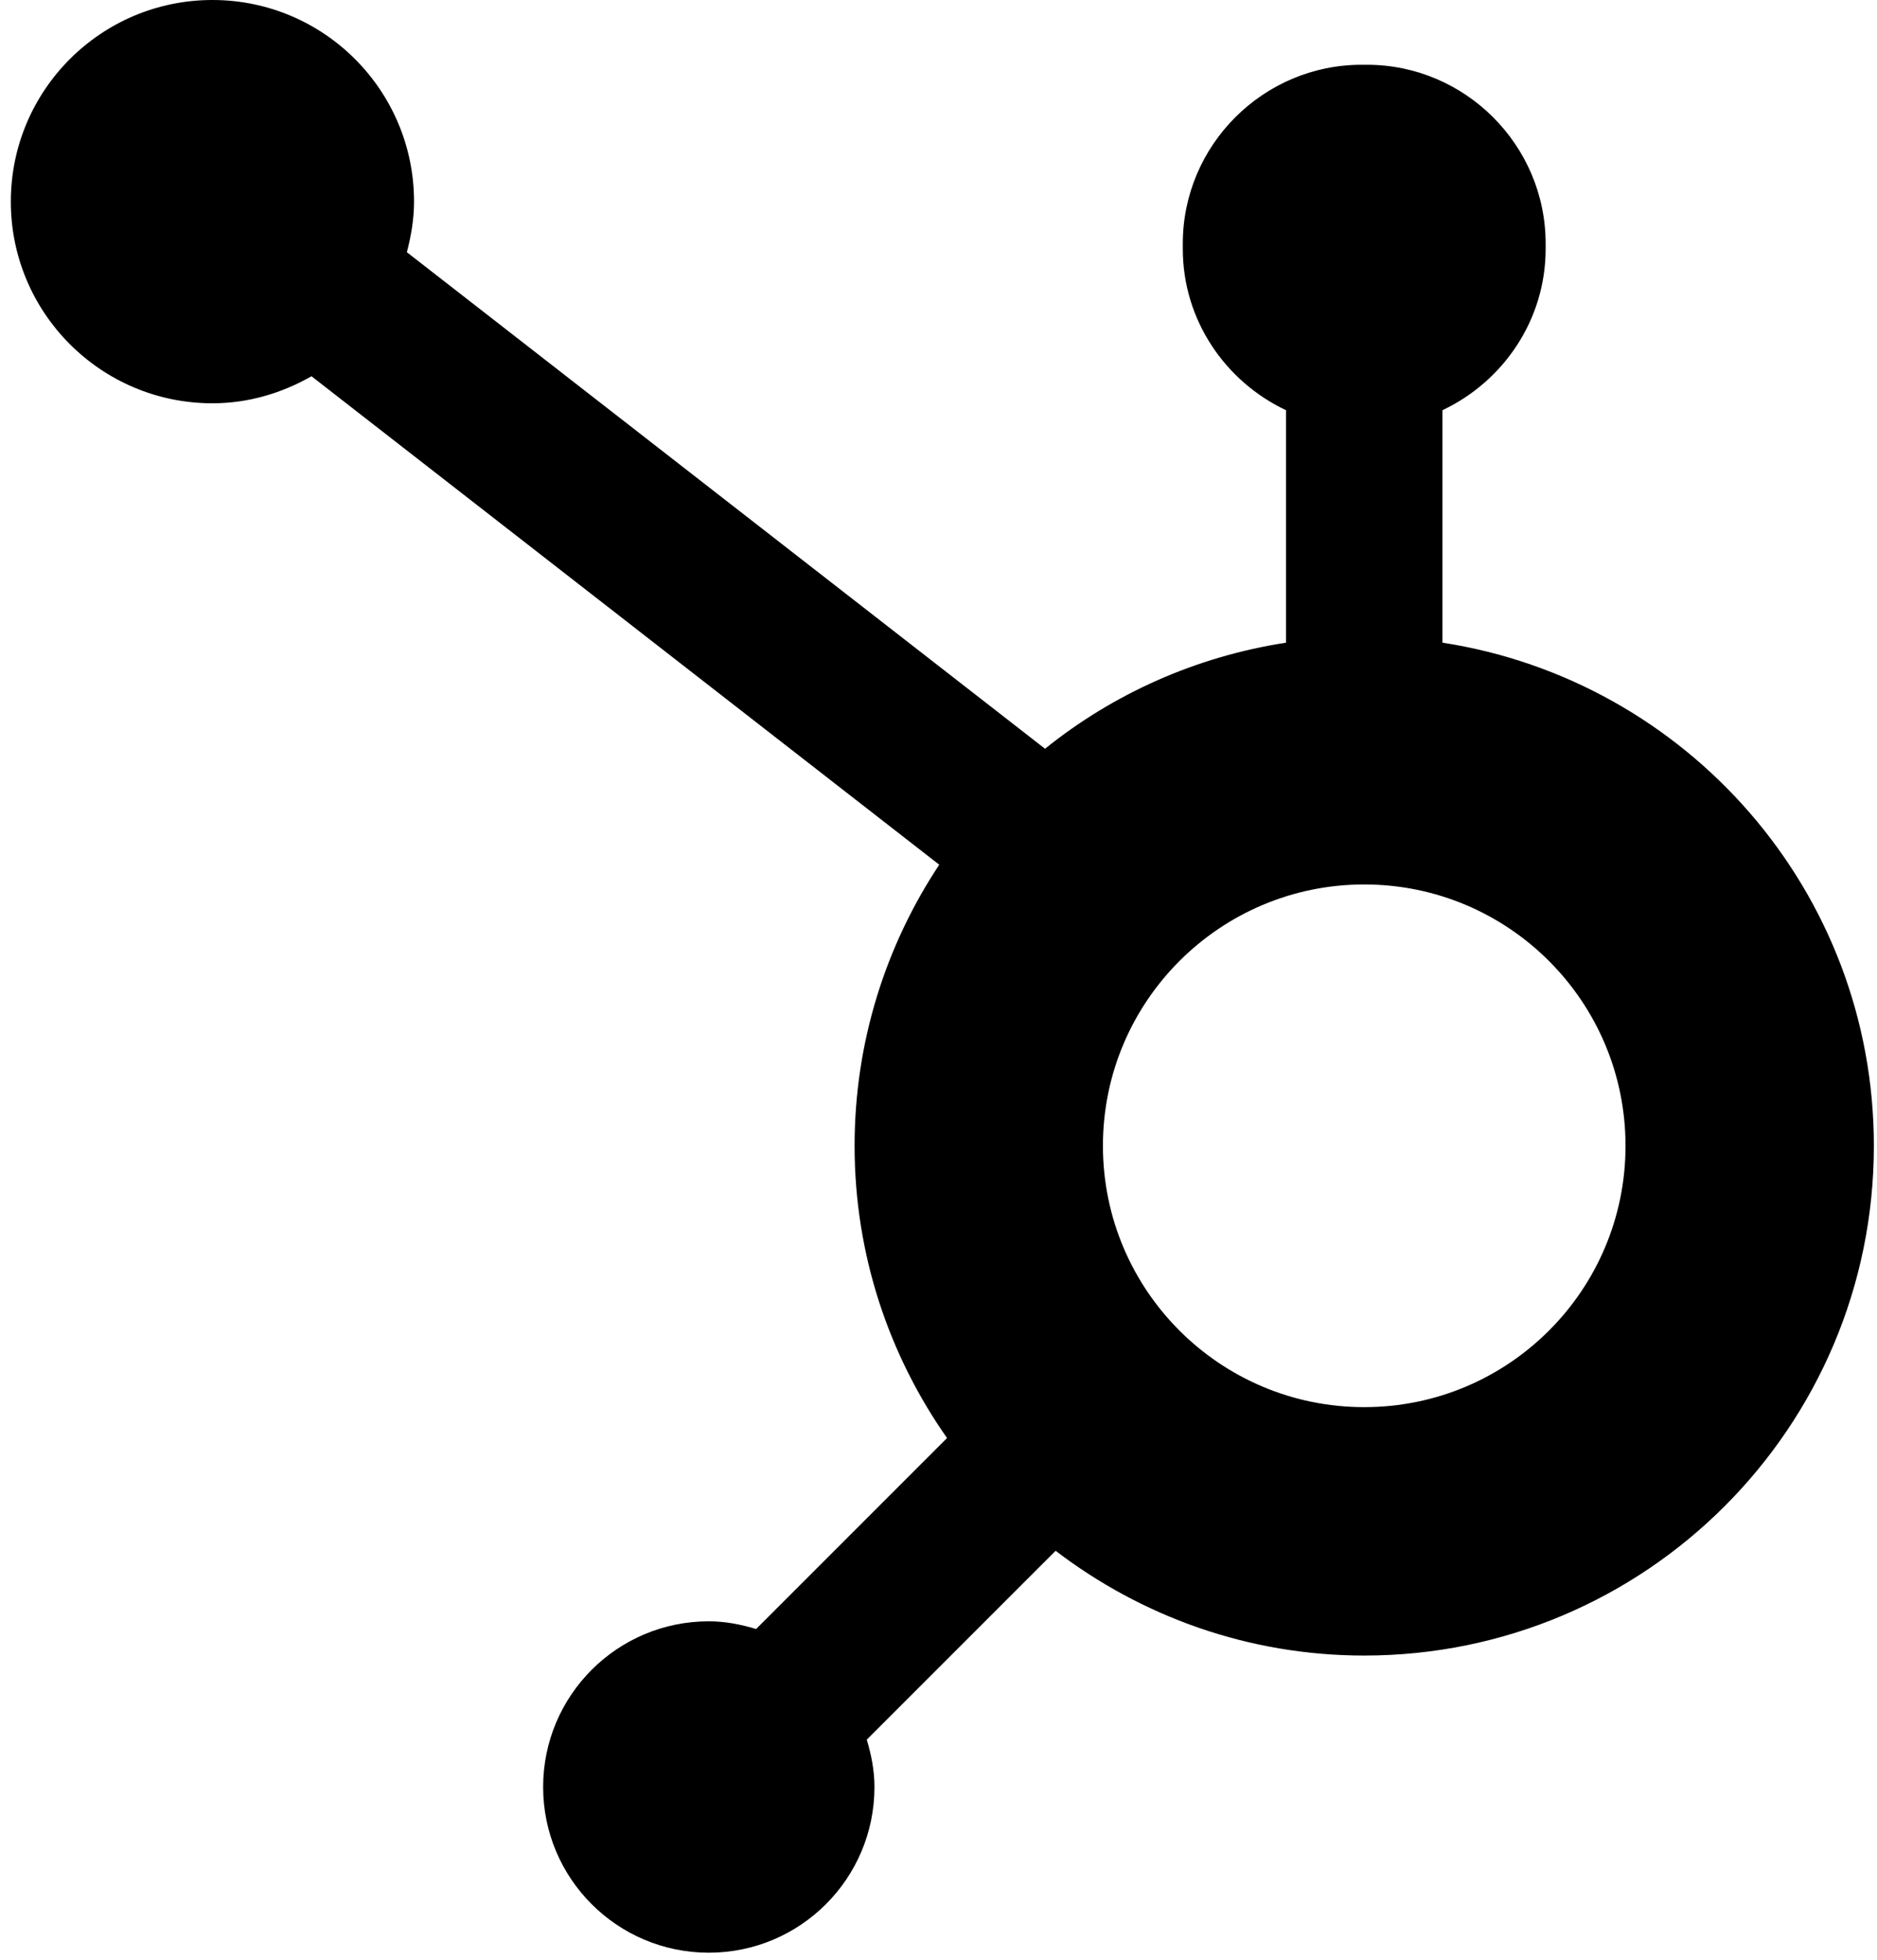 <?xml version="1.0" encoding="utf-8"?>
<svg xmlns="http://www.w3.org/2000/svg" width="91" height="95" viewBox="0 0 91 95" fill="none">
<path d="M69.933 31.151V19.883C72.874 18.494 74.935 15.518 74.935 12.065V11.804C74.935 7.039 71.035 3.139 66.27 3.139H66.01C61.244 3.139 57.344 7.039 57.344 11.804V12.065C57.344 15.518 59.406 18.494 62.347 19.883V31.152C57.968 31.828 53.966 33.635 50.665 36.293L19.726 12.225C19.929 11.441 20.072 10.634 20.073 9.786C20.08 4.388 15.71 0.007 10.312 7.80857e-06C4.914 -0.007 0.532 4.364 0.525 9.761C0.519 15.159 4.889 19.541 10.287 19.548C12.046 19.55 13.675 19.05 15.102 18.238L45.536 41.914C42.948 45.821 41.432 50.501 41.432 55.539C41.432 60.813 43.098 65.692 45.914 69.704L36.658 78.96C35.927 78.741 35.167 78.587 34.364 78.587C29.928 78.587 26.332 82.183 26.332 86.619C26.332 91.055 29.928 94.65 34.364 94.65C38.8 94.65 42.395 91.055 42.395 86.619C42.395 85.816 42.242 85.056 42.022 84.324L51.178 75.169C55.333 78.341 60.508 80.247 66.141 80.247C79.786 80.247 90.848 69.185 90.848 55.539C90.848 43.186 81.773 32.98 69.933 31.151ZM66.141 68.206C59.144 68.206 53.472 62.535 53.472 55.539C53.472 48.543 59.144 42.871 66.141 42.871C73.136 42.871 78.808 48.543 78.808 55.539C78.808 62.535 73.136 68.206 66.141 68.206Z" fill="black"/>
</svg>